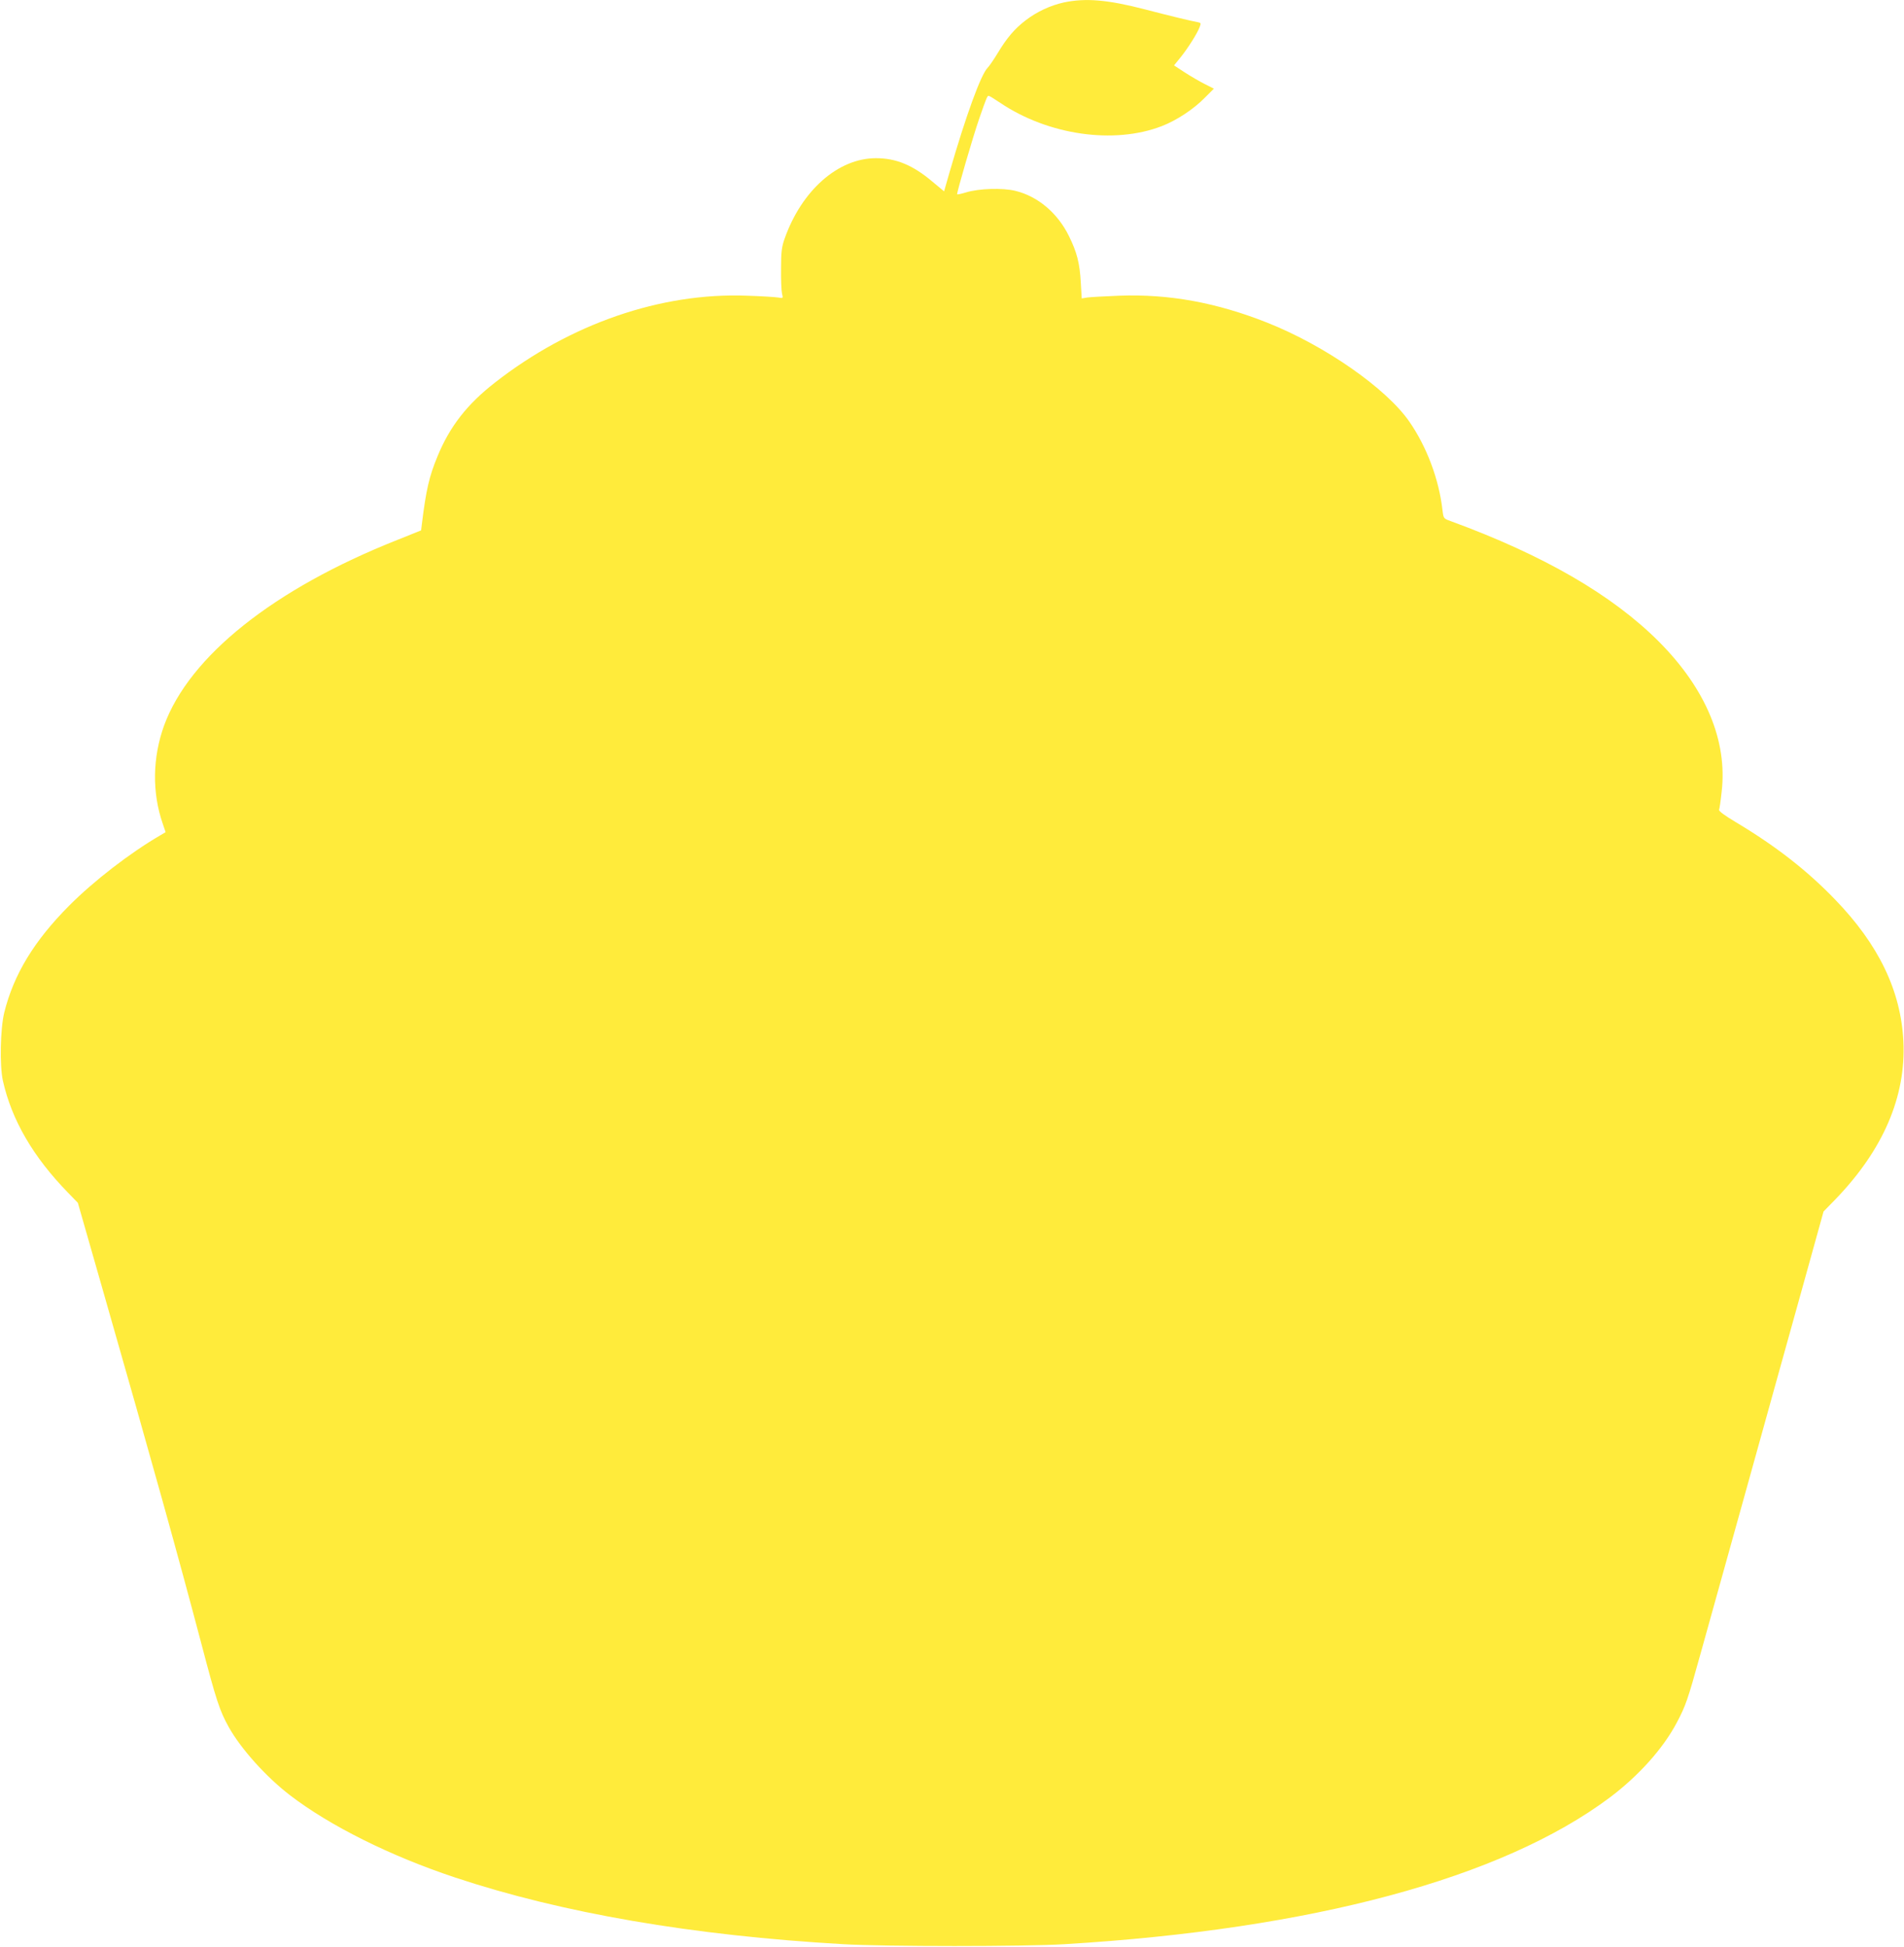 <?xml version="1.0" standalone="no"?>
<!DOCTYPE svg PUBLIC "-//W3C//DTD SVG 20010904//EN"
 "http://www.w3.org/TR/2001/REC-SVG-20010904/DTD/svg10.dtd">
<svg version="1.0" xmlns="http://www.w3.org/2000/svg"
 width="1252pt" height="1280pt" viewBox="0 0 1252 1280"
 preserveAspectRatio="xMidYMid meet">
<g transform="translate(0,1280) scale(0.1,-0.1)"
fill="#ffeb3b" stroke="none">
<path d="M6996 12784 c-90 -20 -176 -60 -251 -117 -72 -55 -124 -115 -185
-217 -25 -41 -55 -85 -66 -96 -44 -44 -142 -313 -250 -686 l-36 -126 -77 64
c-129 109 -239 154 -371 154 -249 0 -489 -212 -601 -530 -19 -54 -23 -86 -23
-195 -1 -71 2 -145 6 -164 8 -33 8 -33 -25 -27 -17 3 -111 9 -207 12 -565 21
-1161 -185 -1655 -571 -184 -143 -298 -290 -378 -485 -55 -133 -75 -219 -103
-446 l-5 -41 -157 -63 c-810 -321 -1366 -763 -1533 -1220 -76 -210 -80 -440
-9 -645 l19 -56 -37 -22 c-196 -114 -436 -299 -597 -461 -231 -232 -365 -453
-427 -703 -26 -106 -31 -349 -9 -448 58 -259 199 -501 428 -736 l65 -67 164
-573 c327 -1142 496 -1749 648 -2325 98 -373 120 -441 181 -550 80 -143 246
-327 401 -446 263 -202 661 -400 1085 -541 703 -234 1562 -382 2554 -439 283
-16 1186 -16 1455 0 1629 98 2875 433 3585 964 190 143 350 321 440 491 59
111 73 151 155 447 39 140 176 633 305 1095 128 462 295 1060 370 1330 l136
490 78 80 c314 325 465 676 447 1040 -17 332 -162 634 -449 931 -183 190 -388
350 -650 507 -76 45 -116 75 -113 83 3 7 11 61 17 119 39 334 -104 676 -411
985 -307 308 -759 570 -1371 794 -47 17 -47 17 -54 74 -23 201 -103 414 -217
579 -151 219 -555 501 -936 652 -333 132 -645 189 -972 177 -96 -4 -191 -9
-211 -12 l-36 -6 -6 104 c-7 127 -25 199 -78 306 -74 151 -204 261 -351 297
-84 21 -242 16 -326 -10 -30 -9 -56 -15 -58 -12 -5 5 105 382 145 497 48 138
53 150 62 150 5 0 39 -21 76 -46 315 -212 748 -275 1063 -153 96 37 209 111
283 187 l59 59 -59 30 c-32 16 -91 50 -131 76 l-72 47 43 53 c47 58 110 157
126 200 9 24 8 27 -12 31 -42 7 -193 44 -347 84 -246 64 -391 76 -534 46z"/>
</g>
</svg>
